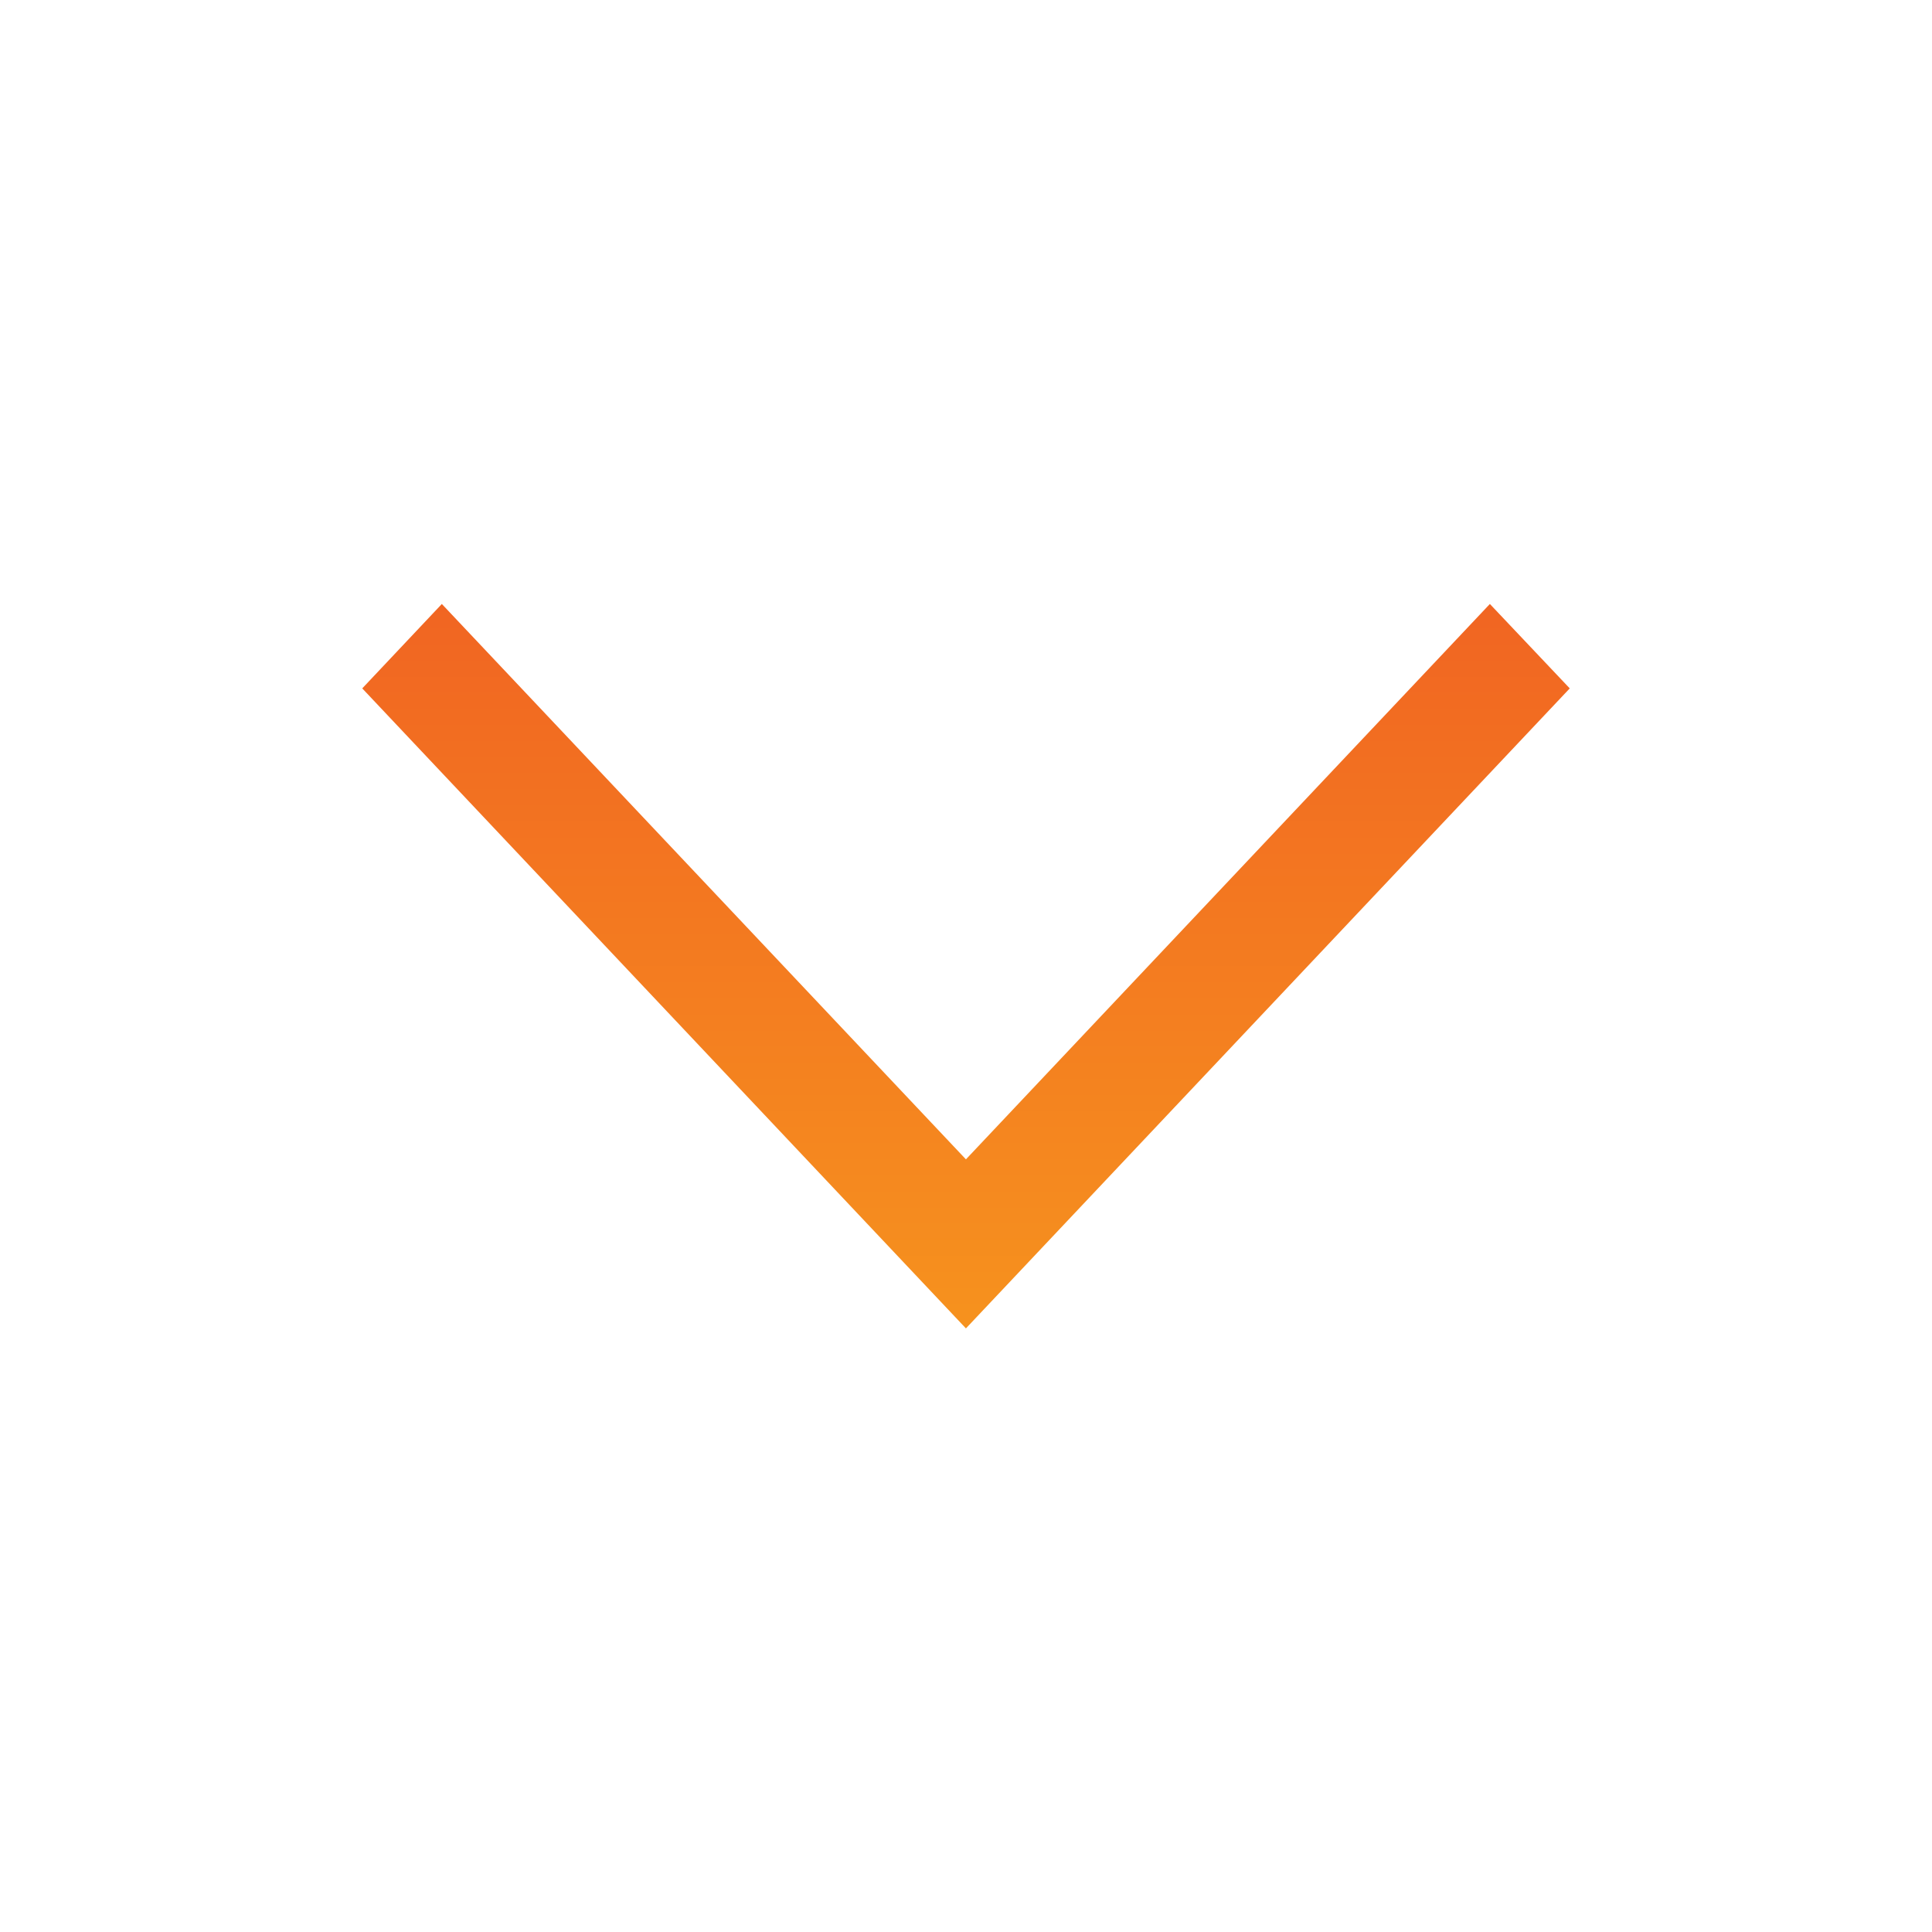 <svg width="26" height="26" viewBox="0 0 26 26" fill="none" xmlns="http://www.w3.org/2000/svg">
<path fill-rule="evenodd" clip-rule="evenodd" d="M12.999 17.877L21.125 9.264L20.05 8.128L12.999 15.602L5.946 8.128L4.875 9.264L12.999 17.877Z" fill="url(#paint0_linear_561_412)"/>
<defs>
<linearGradient id="paint0_linear_561_412" x1="13" y1="8.128" x2="13" y2="17.877" gradientUnits="userSpaceOnUse">
<stop stop-color="#F16522"/>
<stop offset="1" stop-color="#F6921E"/>
</linearGradient>
</defs>
</svg>
